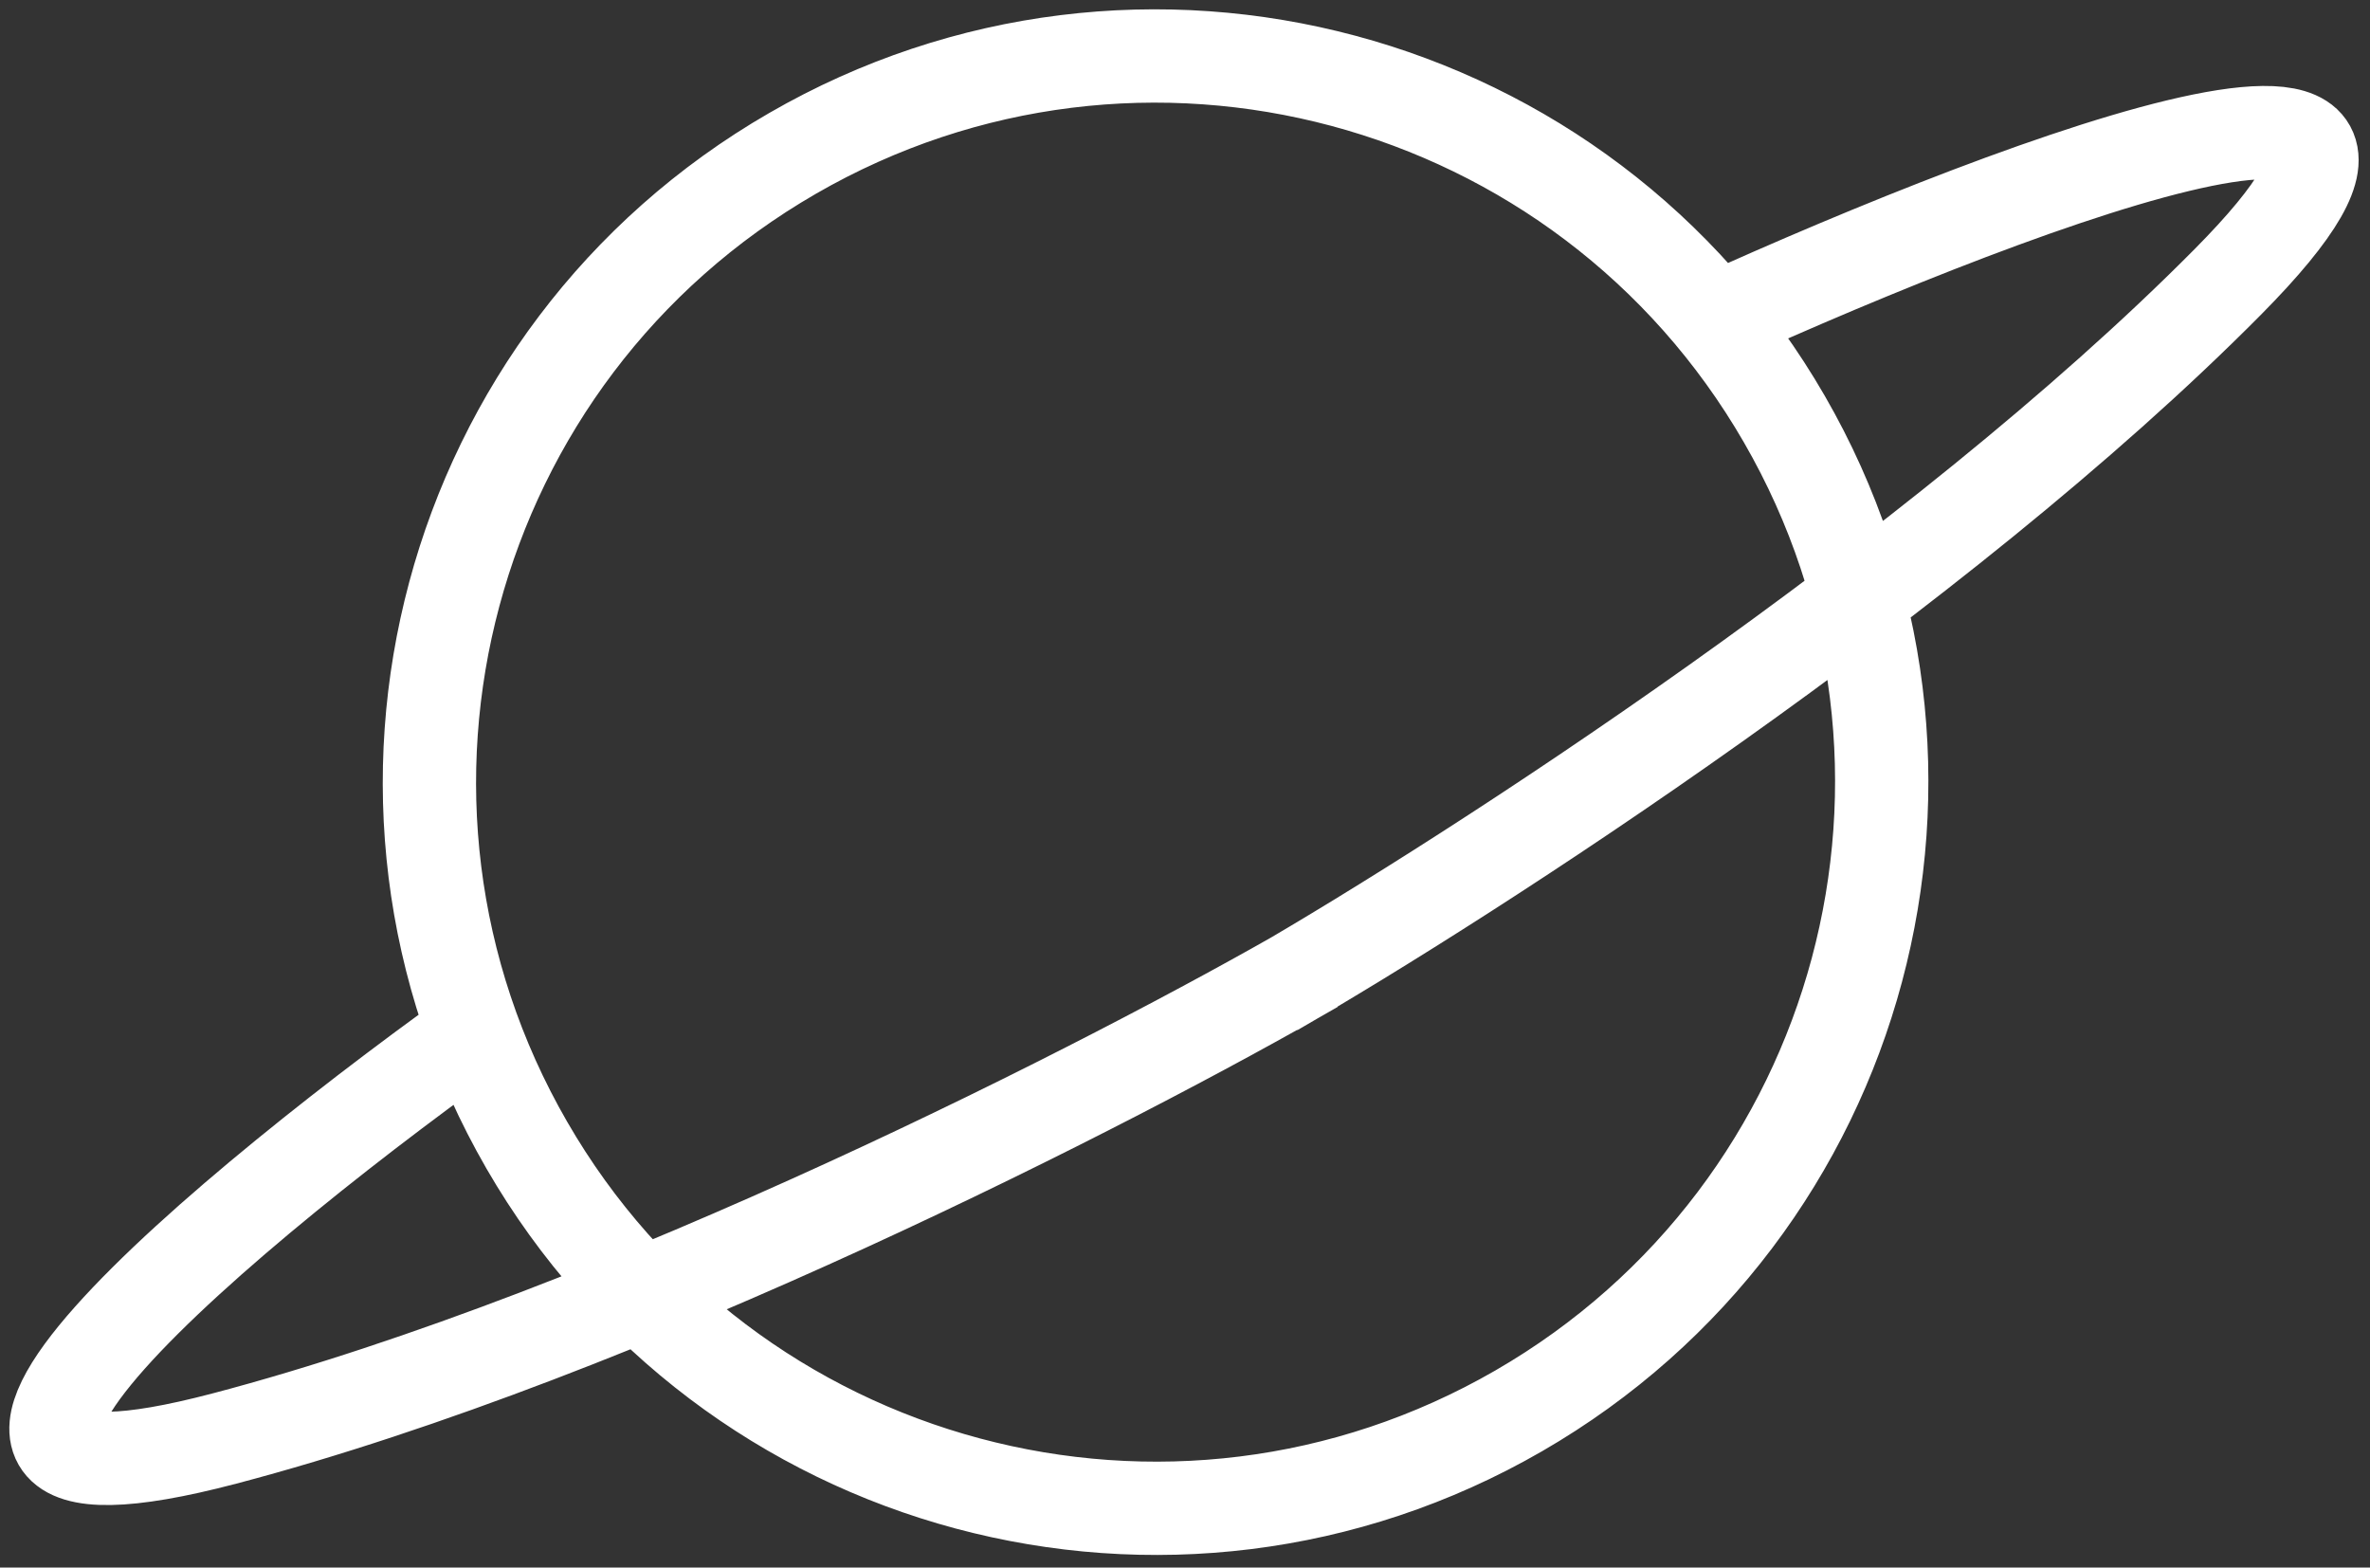 <svg width="127" height="84" viewBox="0 0 127 84" fill="none" xmlns="http://www.w3.org/2000/svg">
<rect x="0" y="0" width="127" height="84" fill="#333333" stroke="none"/>
<path d="M26.805 54.314C12.172 64.634 -9.415 82.728 12.035 77.083C33.484 71.438 59.905 57.869 70.434 51.79M90.133 17.954C106.386 10.442 134.99 -0.643 119.376 15.11C103.763 30.863 78.801 46.959 68.272 53.038M95.617 22.459C106.36 41.068 99.985 64.862 81.376 75.606C62.768 86.349 38.974 79.974 28.23 61.365C17.486 42.757 23.862 18.962 42.471 8.219C61.079 -2.525 84.873 3.851 95.617 22.459Z" stroke="white" stroke-width="5"/>
</svg>
